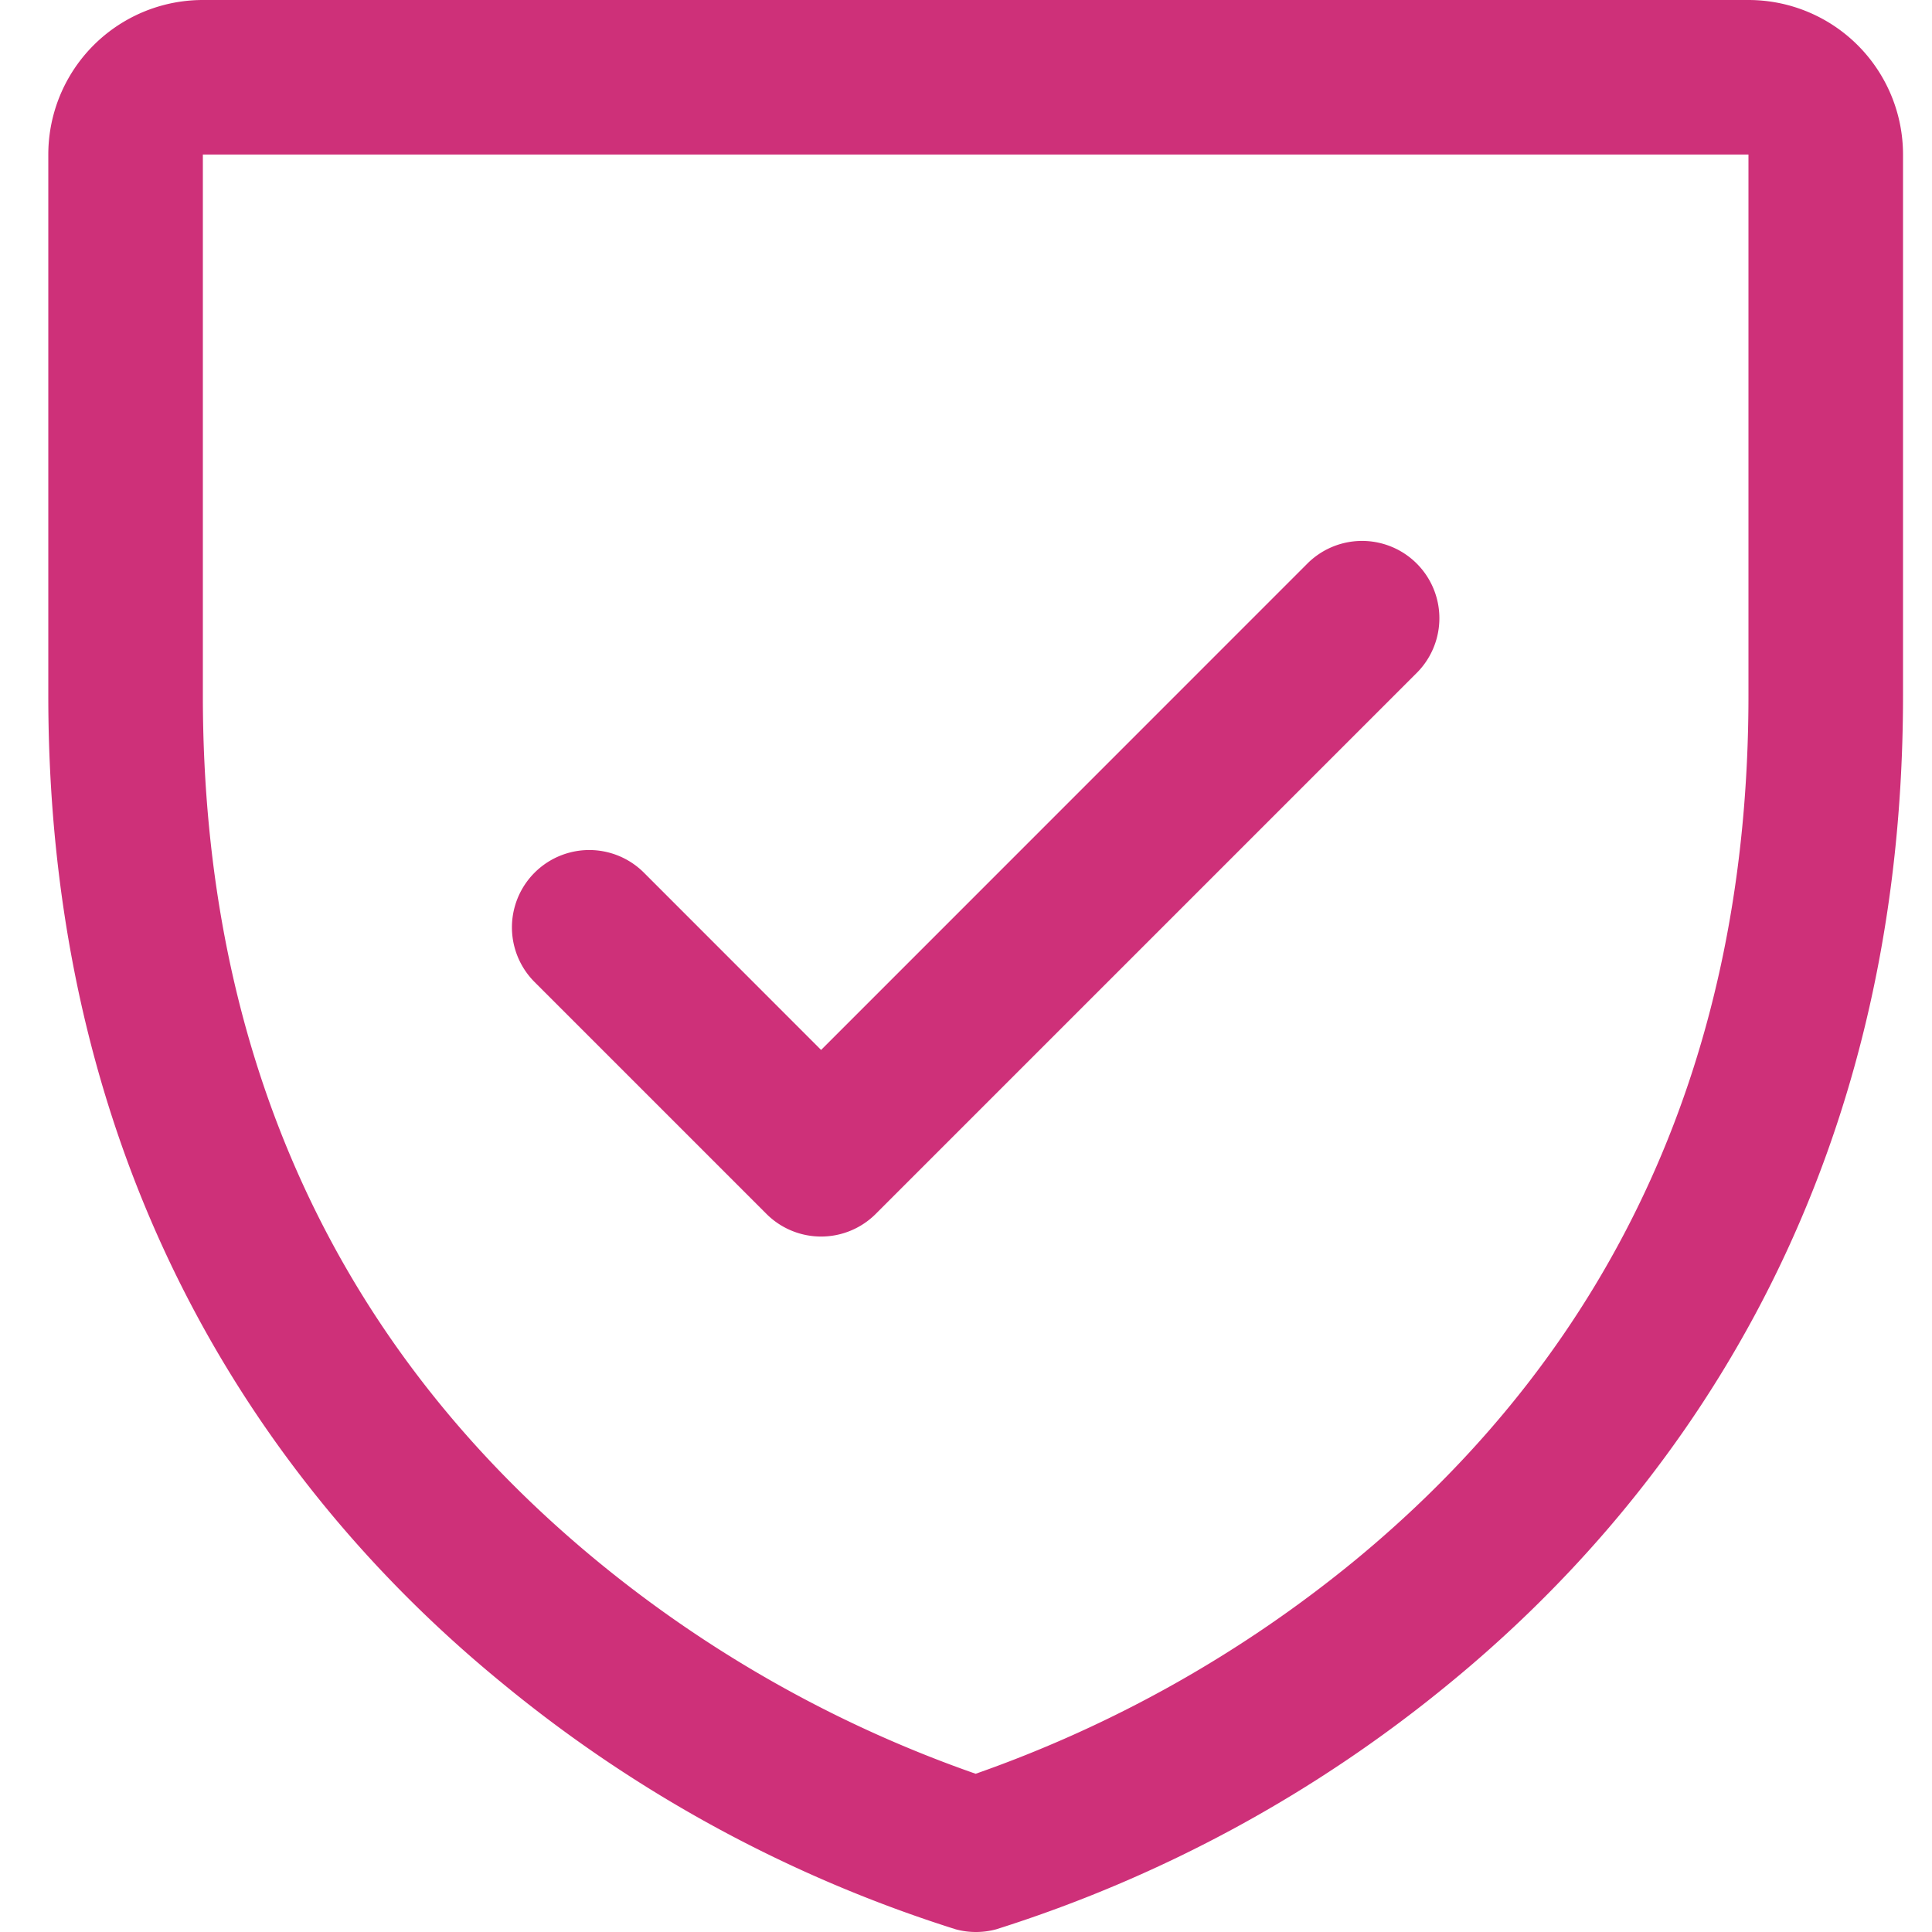 <svg xmlns="http://www.w3.org/2000/svg" width="80" height="80" viewBox="0 0 80 80"><g id="Commit_to_Your_Mentorship_Journey" data-name="Commit to Your Mentorship Journey" transform="translate(-333 -1676)"><rect id="Rectangle_13" data-name="Rectangle 13" width="80" height="80" transform="translate(333 1676)" fill="#fff" opacity="0"></rect><path id="shield-check" d="M102.4,40h-64A6.4,6.4,0,0,0,32,46.4V68.8c0,21.088,10.208,33.868,18.772,40.876a55.979,55.979,0,0,0,18.8,10.212,3.2,3.2,0,0,0,1.68,0,56.1,56.1,0,0,0,18.8-10.212C98.592,102.668,108.8,89.888,108.8,68.8V46.4A6.4,6.4,0,0,0,102.4,40Zm0,28.8c0,14.828-5.464,26.864-16.24,35.768a51.72,51.72,0,0,1-15.76,8.88,51.3,51.3,0,0,1-15.568-8.724C43.928,95.8,38.4,83.72,38.4,68.8V46.4h64ZM52.136,80.664a3.2,3.2,0,0,1,4.528-4.528L64,83.476l20.136-20.14a3.2,3.2,0,1,1,4.528,4.528l-22.4,22.4a3.2,3.2,0,0,1-4.528,0Z" transform="translate(303 1636)" fill="#ce3079"></path></g></svg>